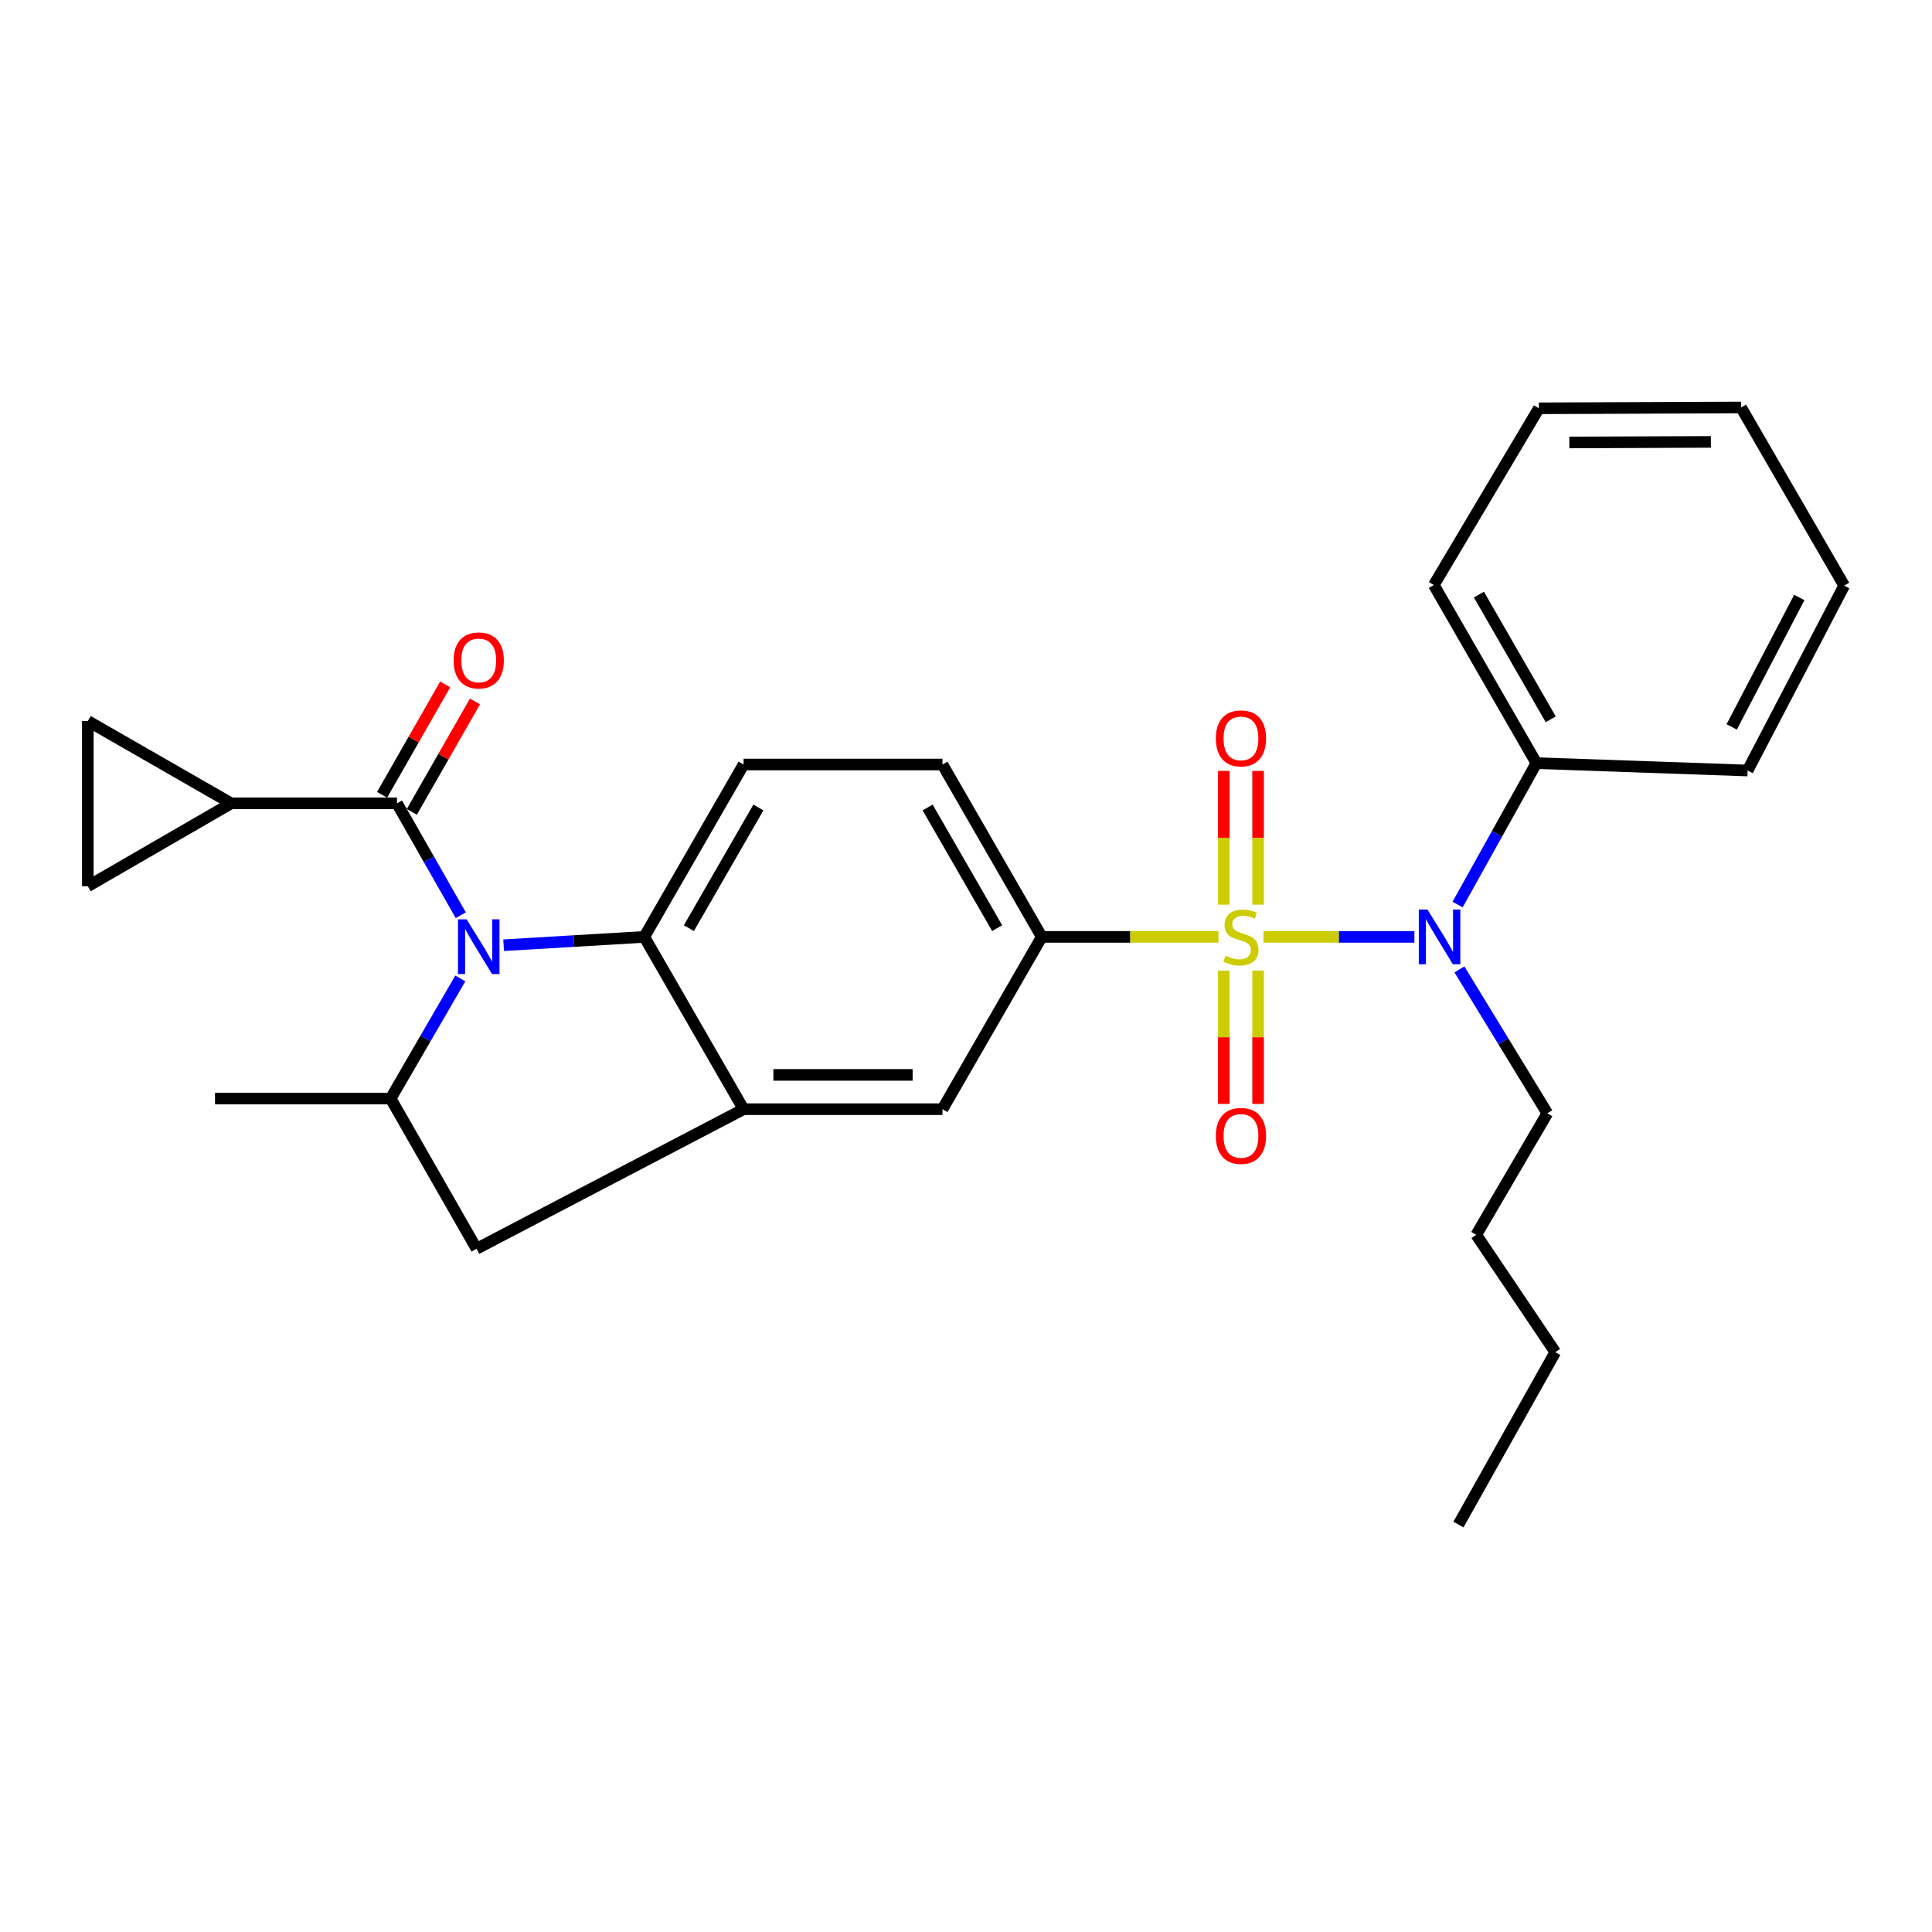<?xml version='1.0' encoding='iso-8859-1'?>
<svg version='1.1' baseProfile='full'
              xmlns='http://www.w3.org/2000/svg'
                      xmlns:rdkit='http://www.rdkit.org/xml'
                      xmlns:xlink='http://www.w3.org/1999/xlink'
                  xml:space='preserve'
width='1000px' height='1000px' viewBox='0 0 1000 1000'>
<!-- END OF HEADER -->
<rect style='opacity:1.0;fill:#FFFFFF;stroke:none' width='1000' height='1000' x='0' y='0'> </rect>
<path class='bond-3' d='M 653.965,484.932 L 693.031,484.932' style='fill:none;fill-rule:evenodd;stroke:#CCCC00;stroke-width:6px;stroke-linecap:butt;stroke-linejoin:miter;stroke-opacity:1' />
<path class='bond-3' d='M 693.031,484.932 L 732.098,484.932' style='fill:none;fill-rule:evenodd;stroke:#0000FF;stroke-width:6px;stroke-linecap:butt;stroke-linejoin:miter;stroke-opacity:1' />
<path class='bond-5' d='M 630.657,484.932 L 584.937,484.932' style='fill:none;fill-rule:evenodd;stroke:#CCCC00;stroke-width:6px;stroke-linecap:butt;stroke-linejoin:miter;stroke-opacity:1' />
<path class='bond-5' d='M 584.937,484.932 L 539.217,484.932' style='fill:none;fill-rule:evenodd;stroke:#000000;stroke-width:6px;stroke-linecap:butt;stroke-linejoin:miter;stroke-opacity:1' />
<path class='bond-12' d='M 651.19,468.242 L 651.19,433.633' style='fill:none;fill-rule:evenodd;stroke:#CCCC00;stroke-width:6px;stroke-linecap:butt;stroke-linejoin:miter;stroke-opacity:1' />
<path class='bond-12' d='M 651.19,433.633 L 651.19,399.024' style='fill:none;fill-rule:evenodd;stroke:#FF0000;stroke-width:6px;stroke-linecap:butt;stroke-linejoin:miter;stroke-opacity:1' />
<path class='bond-12' d='M 633.44,468.242 L 633.44,433.633' style='fill:none;fill-rule:evenodd;stroke:#CCCC00;stroke-width:6px;stroke-linecap:butt;stroke-linejoin:miter;stroke-opacity:1' />
<path class='bond-12' d='M 633.44,433.633 L 633.44,399.024' style='fill:none;fill-rule:evenodd;stroke:#FF0000;stroke-width:6px;stroke-linecap:butt;stroke-linejoin:miter;stroke-opacity:1' />
<path class='bond-13' d='M 633.44,502.385 L 633.44,536.89' style='fill:none;fill-rule:evenodd;stroke:#CCCC00;stroke-width:6px;stroke-linecap:butt;stroke-linejoin:miter;stroke-opacity:1' />
<path class='bond-13' d='M 633.44,536.89 L 633.44,571.395' style='fill:none;fill-rule:evenodd;stroke:#FF0000;stroke-width:6px;stroke-linecap:butt;stroke-linejoin:miter;stroke-opacity:1' />
<path class='bond-13' d='M 651.19,502.385 L 651.19,536.89' style='fill:none;fill-rule:evenodd;stroke:#CCCC00;stroke-width:6px;stroke-linecap:butt;stroke-linejoin:miter;stroke-opacity:1' />
<path class='bond-13' d='M 651.19,536.89 L 651.19,571.395' style='fill:none;fill-rule:evenodd;stroke:#FF0000;stroke-width:6px;stroke-linecap:butt;stroke-linejoin:miter;stroke-opacity:1' />
<path class='bond-0' d='M 260.679,489.247 L 297.078,487.09' style='fill:none;fill-rule:evenodd;stroke:#0000FF;stroke-width:6px;stroke-linecap:butt;stroke-linejoin:miter;stroke-opacity:1' />
<path class='bond-0' d='M 297.078,487.09 L 333.476,484.932' style='fill:none;fill-rule:evenodd;stroke:#000000;stroke-width:6px;stroke-linecap:butt;stroke-linejoin:miter;stroke-opacity:1' />
<path class='bond-1' d='M 238.499,473.715 L 221.985,444.761' style='fill:none;fill-rule:evenodd;stroke:#0000FF;stroke-width:6px;stroke-linecap:butt;stroke-linejoin:miter;stroke-opacity:1' />
<path class='bond-1' d='M 221.985,444.761 L 205.47,415.806' style='fill:none;fill-rule:evenodd;stroke:#000000;stroke-width:6px;stroke-linecap:butt;stroke-linejoin:miter;stroke-opacity:1' />
<path class='bond-29' d='M 238.261,506.443 L 220.229,537.528' style='fill:none;fill-rule:evenodd;stroke:#0000FF;stroke-width:6px;stroke-linecap:butt;stroke-linejoin:miter;stroke-opacity:1' />
<path class='bond-29' d='M 220.229,537.528 L 202.196,568.613' style='fill:none;fill-rule:evenodd;stroke:#000000;stroke-width:6px;stroke-linecap:butt;stroke-linejoin:miter;stroke-opacity:1' />
<path class='bond-7' d='M 205.47,415.806 L 119.659,415.806' style='fill:none;fill-rule:evenodd;stroke:#000000;stroke-width:6px;stroke-linecap:butt;stroke-linejoin:miter;stroke-opacity:1' />
<path class='bond-15' d='M 213.175,420.21 L 229.509,391.633' style='fill:none;fill-rule:evenodd;stroke:#000000;stroke-width:6px;stroke-linecap:butt;stroke-linejoin:miter;stroke-opacity:1' />
<path class='bond-15' d='M 229.509,391.633 L 245.843,363.056' style='fill:none;fill-rule:evenodd;stroke:#FF0000;stroke-width:6px;stroke-linecap:butt;stroke-linejoin:miter;stroke-opacity:1' />
<path class='bond-15' d='M 197.765,411.402 L 214.099,382.825' style='fill:none;fill-rule:evenodd;stroke:#000000;stroke-width:6px;stroke-linecap:butt;stroke-linejoin:miter;stroke-opacity:1' />
<path class='bond-15' d='M 214.099,382.825 L 230.433,354.248' style='fill:none;fill-rule:evenodd;stroke:#FF0000;stroke-width:6px;stroke-linecap:butt;stroke-linejoin:miter;stroke-opacity:1' />
<path class='bond-2' d='M 333.476,484.932 L 384.872,395.709' style='fill:none;fill-rule:evenodd;stroke:#000000;stroke-width:6px;stroke-linecap:butt;stroke-linejoin:miter;stroke-opacity:1' />
<path class='bond-2' d='M 356.566,480.409 L 392.543,417.953' style='fill:none;fill-rule:evenodd;stroke:#000000;stroke-width:6px;stroke-linecap:butt;stroke-linejoin:miter;stroke-opacity:1' />
<path class='bond-28' d='M 333.476,484.932 L 384.872,574.116' style='fill:none;fill-rule:evenodd;stroke:#000000;stroke-width:6px;stroke-linecap:butt;stroke-linejoin:miter;stroke-opacity:1' />
<path class='bond-17' d='M 754.443,468.198 L 774.841,431.599' style='fill:none;fill-rule:evenodd;stroke:#0000FF;stroke-width:6px;stroke-linecap:butt;stroke-linejoin:miter;stroke-opacity:1' />
<path class='bond-17' d='M 774.841,431.599 L 795.24,394.999' style='fill:none;fill-rule:evenodd;stroke:#000000;stroke-width:6px;stroke-linecap:butt;stroke-linejoin:miter;stroke-opacity:1' />
<path class='bond-18' d='M 755.401,501.767 L 778.151,539.007' style='fill:none;fill-rule:evenodd;stroke:#0000FF;stroke-width:6px;stroke-linecap:butt;stroke-linejoin:miter;stroke-opacity:1' />
<path class='bond-18' d='M 778.151,539.007 L 800.9,576.246' style='fill:none;fill-rule:evenodd;stroke:#000000;stroke-width:6px;stroke-linecap:butt;stroke-linejoin:miter;stroke-opacity:1' />
<path class='bond-4' d='M 384.872,574.116 L 487.812,574.116' style='fill:none;fill-rule:evenodd;stroke:#000000;stroke-width:6px;stroke-linecap:butt;stroke-linejoin:miter;stroke-opacity:1' />
<path class='bond-4' d='M 400.313,556.366 L 472.371,556.366' style='fill:none;fill-rule:evenodd;stroke:#000000;stroke-width:6px;stroke-linecap:butt;stroke-linejoin:miter;stroke-opacity:1' />
<path class='bond-8' d='M 384.872,574.116 L 246.669,646.348' style='fill:none;fill-rule:evenodd;stroke:#000000;stroke-width:6px;stroke-linecap:butt;stroke-linejoin:miter;stroke-opacity:1' />
<path class='bond-9' d='M 539.217,484.932 L 487.812,574.116' style='fill:none;fill-rule:evenodd;stroke:#000000;stroke-width:6px;stroke-linecap:butt;stroke-linejoin:miter;stroke-opacity:1' />
<path class='bond-16' d='M 539.217,484.932 L 487.812,395.709' style='fill:none;fill-rule:evenodd;stroke:#000000;stroke-width:6px;stroke-linecap:butt;stroke-linejoin:miter;stroke-opacity:1' />
<path class='bond-16' d='M 516.127,480.41 L 480.143,417.954' style='fill:none;fill-rule:evenodd;stroke:#000000;stroke-width:6px;stroke-linecap:butt;stroke-linejoin:miter;stroke-opacity:1' />
<path class='bond-6' d='M 202.196,568.613 L 246.669,646.348' style='fill:none;fill-rule:evenodd;stroke:#000000;stroke-width:6px;stroke-linecap:butt;stroke-linejoin:miter;stroke-opacity:1' />
<path class='bond-19' d='M 202.196,568.613 L 111.287,568.613' style='fill:none;fill-rule:evenodd;stroke:#000000;stroke-width:6px;stroke-linecap:butt;stroke-linejoin:miter;stroke-opacity:1' />
<path class='bond-10' d='M 119.659,415.806 L 45.455,373.197' style='fill:none;fill-rule:evenodd;stroke:#000000;stroke-width:6px;stroke-linecap:butt;stroke-linejoin:miter;stroke-opacity:1' />
<path class='bond-11' d='M 119.659,415.806 L 45.455,458.722' style='fill:none;fill-rule:evenodd;stroke:#000000;stroke-width:6px;stroke-linecap:butt;stroke-linejoin:miter;stroke-opacity:1' />
<path class='bond-31' d='M 45.455,373.197 L 45.455,458.722' style='fill:none;fill-rule:evenodd;stroke:#000000;stroke-width:6px;stroke-linecap:butt;stroke-linejoin:miter;stroke-opacity:1' />
<path class='bond-14' d='M 384.872,395.709 L 487.812,395.709' style='fill:none;fill-rule:evenodd;stroke:#000000;stroke-width:6px;stroke-linecap:butt;stroke-linejoin:miter;stroke-opacity:1' />
<path class='bond-20' d='M 795.24,394.999 L 742.148,302.808' style='fill:none;fill-rule:evenodd;stroke:#000000;stroke-width:6px;stroke-linecap:butt;stroke-linejoin:miter;stroke-opacity:1' />
<path class='bond-20' d='M 802.658,372.313 L 765.494,307.779' style='fill:none;fill-rule:evenodd;stroke:#000000;stroke-width:6px;stroke-linecap:butt;stroke-linejoin:miter;stroke-opacity:1' />
<path class='bond-21' d='M 795.24,394.999 L 904.56,398.816' style='fill:none;fill-rule:evenodd;stroke:#000000;stroke-width:6px;stroke-linecap:butt;stroke-linejoin:miter;stroke-opacity:1' />
<path class='bond-22' d='M 800.9,576.246 L 764.109,639.14' style='fill:none;fill-rule:evenodd;stroke:#000000;stroke-width:6px;stroke-linecap:butt;stroke-linejoin:miter;stroke-opacity:1' />
<path class='bond-26' d='M 742.148,302.808 L 796.522,211.337' style='fill:none;fill-rule:evenodd;stroke:#000000;stroke-width:6px;stroke-linecap:butt;stroke-linejoin:miter;stroke-opacity:1' />
<path class='bond-25' d='M 904.56,398.816 L 954.545,303.114' style='fill:none;fill-rule:evenodd;stroke:#000000;stroke-width:6px;stroke-linecap:butt;stroke-linejoin:miter;stroke-opacity:1' />
<path class='bond-25' d='M 896.324,376.243 L 931.314,309.252' style='fill:none;fill-rule:evenodd;stroke:#000000;stroke-width:6px;stroke-linecap:butt;stroke-linejoin:miter;stroke-opacity:1' />
<path class='bond-23' d='M 764.109,639.14 L 805.012,699.874' style='fill:none;fill-rule:evenodd;stroke:#000000;stroke-width:6px;stroke-linecap:butt;stroke-linejoin:miter;stroke-opacity:1' />
<path class='bond-24' d='M 805.012,699.874 L 754.889,789.097' style='fill:none;fill-rule:evenodd;stroke:#000000;stroke-width:6px;stroke-linecap:butt;stroke-linejoin:miter;stroke-opacity:1' />
<path class='bond-27' d='M 954.545,303.114 L 901.168,210.903' style='fill:none;fill-rule:evenodd;stroke:#000000;stroke-width:6px;stroke-linecap:butt;stroke-linejoin:miter;stroke-opacity:1' />
<path class='bond-30' d='M 796.522,211.337 L 901.168,210.903' style='fill:none;fill-rule:evenodd;stroke:#000000;stroke-width:6px;stroke-linecap:butt;stroke-linejoin:miter;stroke-opacity:1' />
<path class='bond-30' d='M 812.292,229.022 L 885.544,228.718' style='fill:none;fill-rule:evenodd;stroke:#000000;stroke-width:6px;stroke-linecap:butt;stroke-linejoin:miter;stroke-opacity:1' />
<path  class='atom-0' d='M 634.315 494.652
Q 634.635 494.772, 635.955 495.332
Q 637.275 495.892, 638.715 496.252
Q 640.195 496.572, 641.635 496.572
Q 644.315 496.572, 645.875 495.292
Q 647.435 493.972, 647.435 491.692
Q 647.435 490.132, 646.635 489.172
Q 645.875 488.212, 644.675 487.692
Q 643.475 487.172, 641.475 486.572
Q 638.955 485.812, 637.435 485.092
Q 635.955 484.372, 634.875 482.852
Q 633.835 481.332, 633.835 478.772
Q 633.835 475.212, 636.235 473.012
Q 638.675 470.812, 643.475 470.812
Q 646.755 470.812, 650.475 472.372
L 649.555 475.452
Q 646.155 474.052, 643.595 474.052
Q 640.835 474.052, 639.315 475.212
Q 637.795 476.332, 637.835 478.292
Q 637.835 479.812, 638.595 480.732
Q 639.395 481.652, 640.515 482.172
Q 641.675 482.692, 643.595 483.292
Q 646.155 484.092, 647.675 484.892
Q 649.195 485.692, 650.275 487.332
Q 651.395 488.932, 651.395 491.692
Q 651.395 495.612, 648.755 497.732
Q 646.155 499.812, 641.795 499.812
Q 639.275 499.812, 637.355 499.252
Q 635.475 498.732, 633.235 497.812
L 634.315 494.652
' fill='#CCCC00'/>
<path  class='atom-1' d='M 241.534 475.851
L 250.814 490.851
Q 251.734 492.331, 253.214 495.011
Q 254.694 497.691, 254.774 497.851
L 254.774 475.851
L 258.534 475.851
L 258.534 504.171
L 254.654 504.171
L 244.694 487.771
Q 243.534 485.851, 242.294 483.651
Q 241.094 481.451, 240.734 480.771
L 240.734 504.171
L 237.054 504.171
L 237.054 475.851
L 241.534 475.851
' fill='#0000FF'/>
<path  class='atom-4' d='M 738.856 470.772
L 748.136 485.772
Q 749.056 487.252, 750.536 489.932
Q 752.016 492.612, 752.096 492.772
L 752.096 470.772
L 755.856 470.772
L 755.856 499.092
L 751.976 499.092
L 742.016 482.692
Q 740.856 480.772, 739.616 478.572
Q 738.416 476.372, 738.056 475.692
L 738.056 499.092
L 734.376 499.092
L 734.376 470.772
L 738.856 470.772
' fill='#0000FF'/>
<path  class='atom-13' d='M 629.315 382.191
Q 629.315 375.391, 632.675 371.591
Q 636.035 367.791, 642.315 367.791
Q 648.595 367.791, 651.955 371.591
Q 655.315 375.391, 655.315 382.191
Q 655.315 389.071, 651.915 392.991
Q 648.515 396.871, 642.315 396.871
Q 636.075 396.871, 632.675 392.991
Q 629.315 389.111, 629.315 382.191
M 642.315 393.671
Q 646.635 393.671, 648.955 390.791
Q 651.315 387.871, 651.315 382.191
Q 651.315 376.631, 648.955 373.831
Q 646.635 370.991, 642.315 370.991
Q 637.995 370.991, 635.635 373.791
Q 633.315 376.591, 633.315 382.191
Q 633.315 387.911, 635.635 390.791
Q 637.995 393.671, 642.315 393.671
' fill='#FF0000'/>
<path  class='atom-14' d='M 629.315 587.932
Q 629.315 581.132, 632.675 577.332
Q 636.035 573.532, 642.315 573.532
Q 648.595 573.532, 651.955 577.332
Q 655.315 581.132, 655.315 587.932
Q 655.315 594.812, 651.915 598.732
Q 648.515 602.612, 642.315 602.612
Q 636.075 602.612, 632.675 598.732
Q 629.315 594.852, 629.315 587.932
M 642.315 599.412
Q 646.635 599.412, 648.955 596.532
Q 651.315 593.612, 651.315 587.932
Q 651.315 582.372, 648.955 579.572
Q 646.635 576.732, 642.315 576.732
Q 637.995 576.732, 635.635 579.532
Q 633.315 582.332, 633.315 587.932
Q 633.315 593.652, 635.635 596.532
Q 637.995 599.412, 642.315 599.412
' fill='#FF0000'/>
<path  class='atom-16' d='M 234.794 341.84
Q 234.794 335.04, 238.154 331.24
Q 241.514 327.44, 247.794 327.44
Q 254.074 327.44, 257.434 331.24
Q 260.794 335.04, 260.794 341.84
Q 260.794 348.72, 257.394 352.64
Q 253.994 356.52, 247.794 356.52
Q 241.554 356.52, 238.154 352.64
Q 234.794 348.76, 234.794 341.84
M 247.794 353.32
Q 252.114 353.32, 254.434 350.44
Q 256.794 347.52, 256.794 341.84
Q 256.794 336.28, 254.434 333.48
Q 252.114 330.64, 247.794 330.64
Q 243.474 330.64, 241.114 333.44
Q 238.794 336.24, 238.794 341.84
Q 238.794 347.56, 241.114 350.44
Q 243.474 353.32, 247.794 353.32
' fill='#FF0000'/>
</svg>
